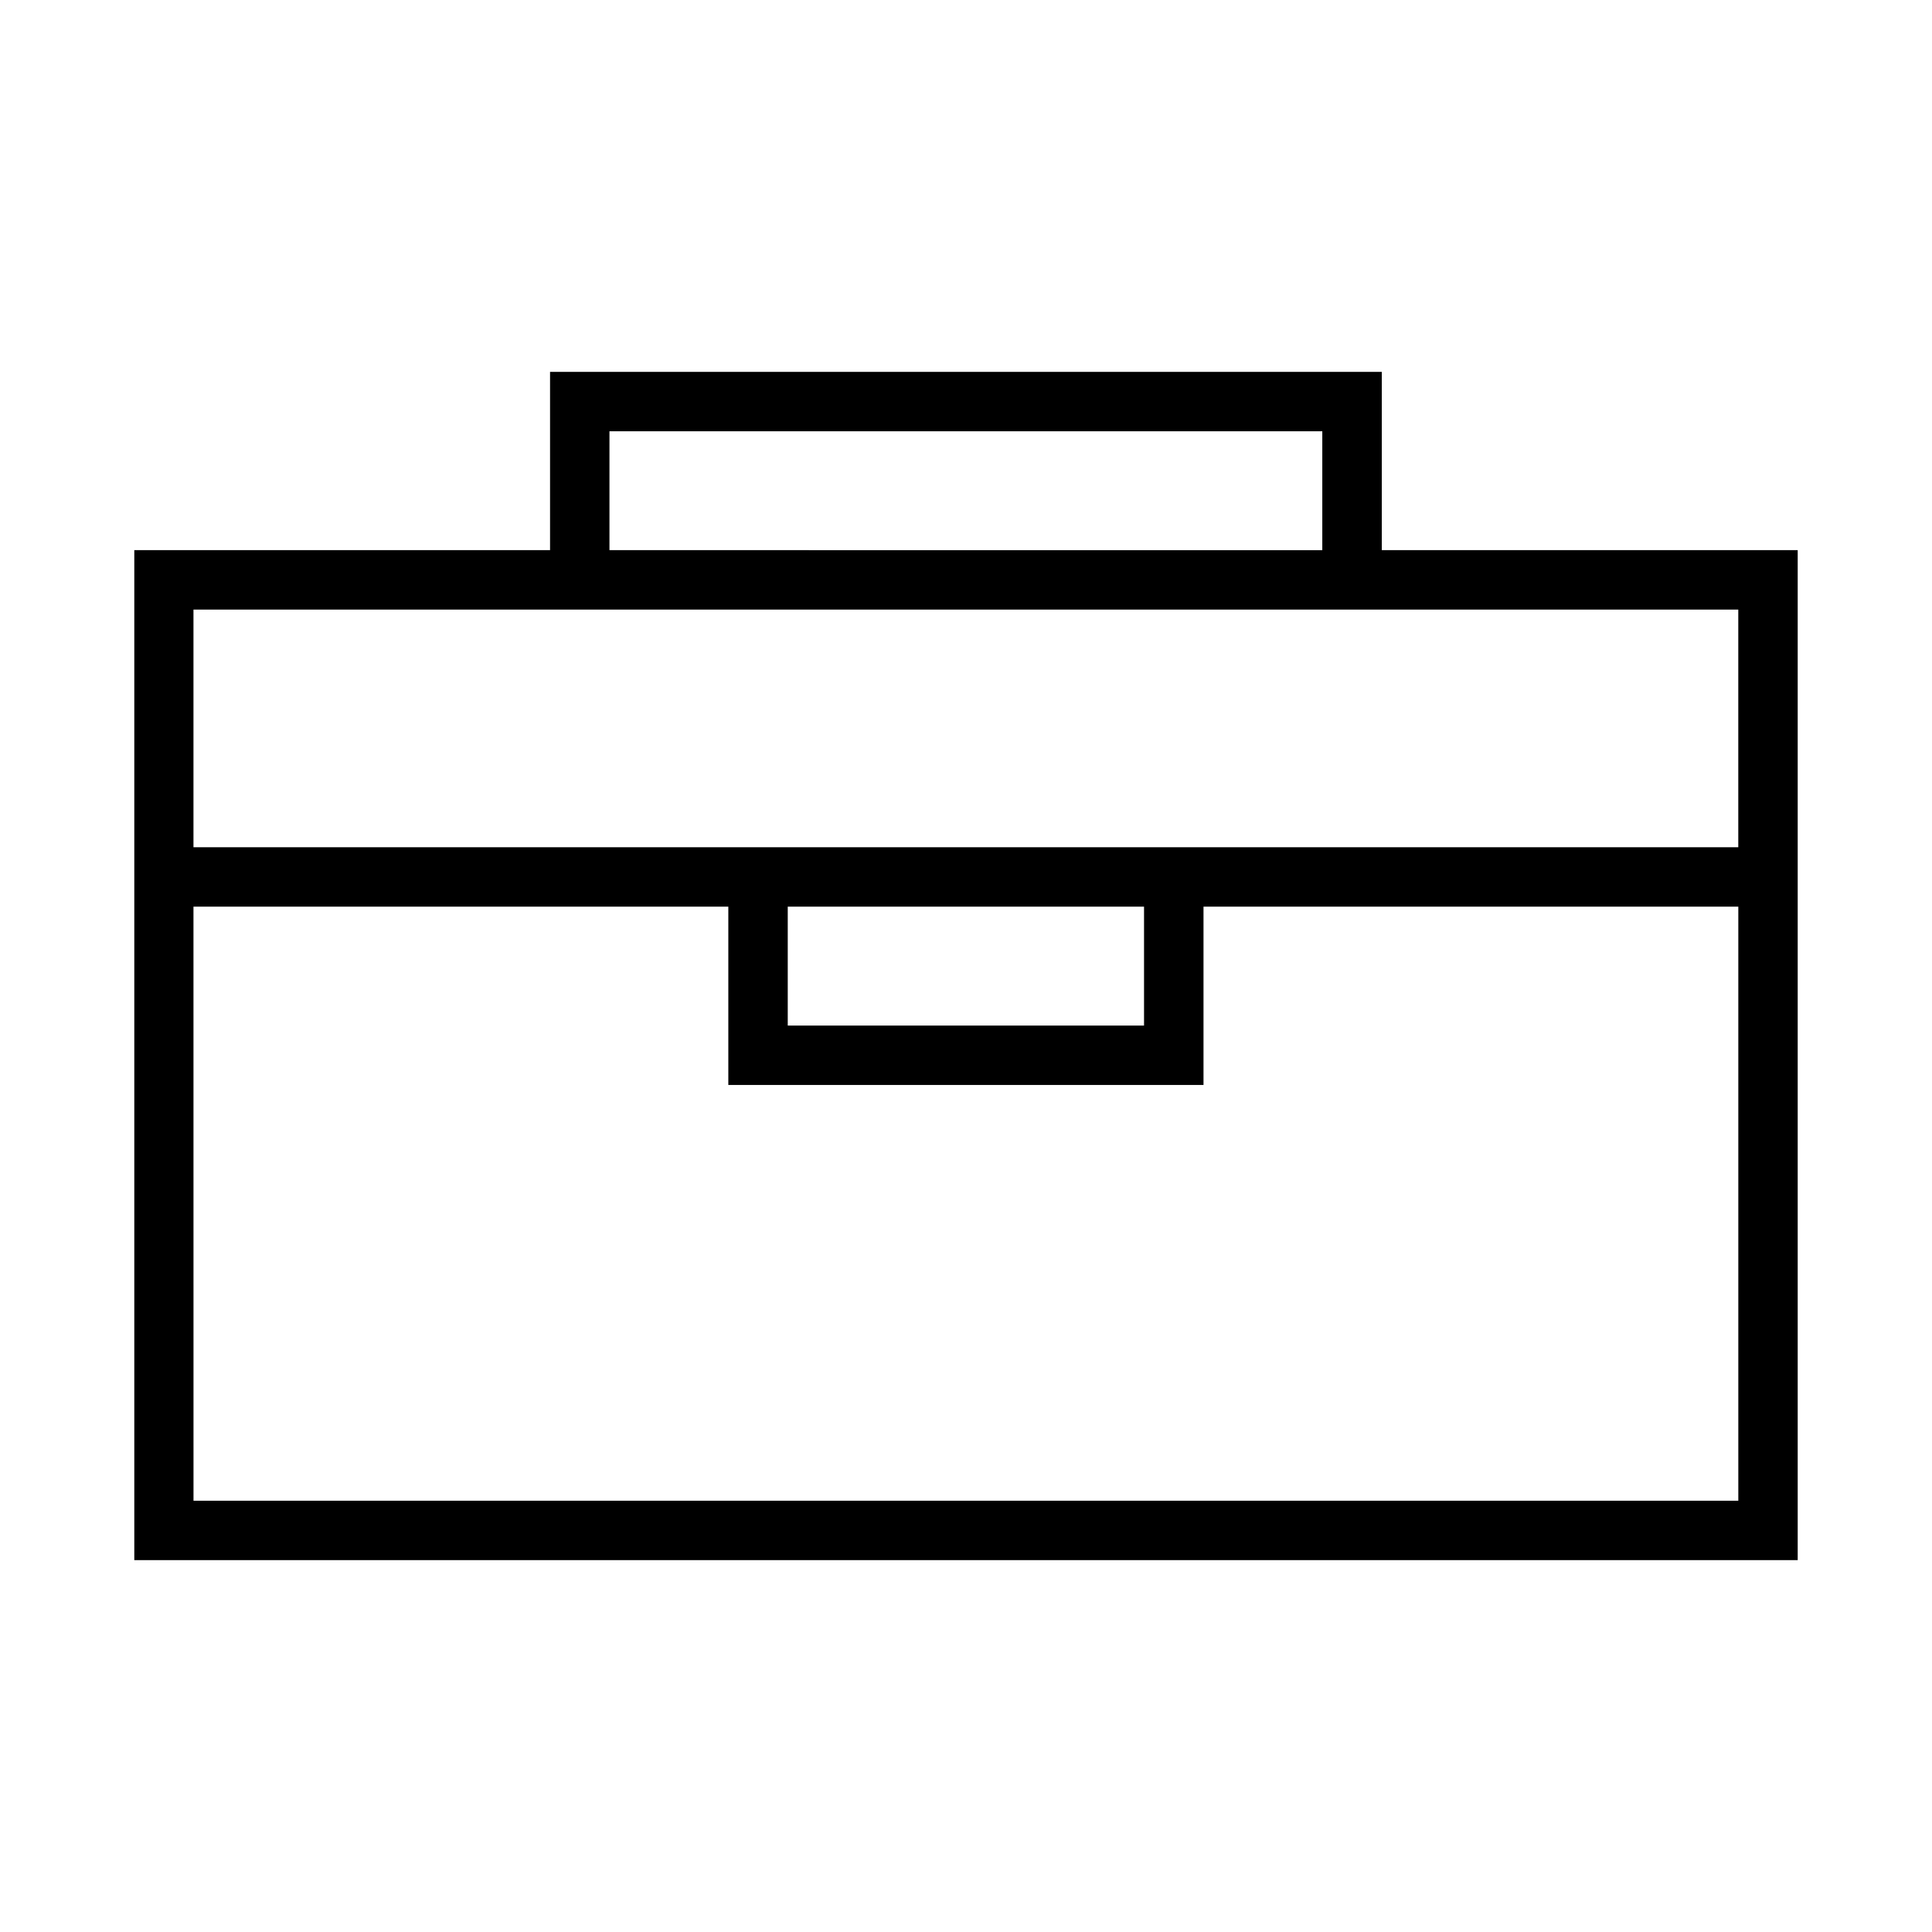 <?xml version="1.0" encoding="UTF-8"?>
<!-- Uploaded to: SVG Repo, www.svgrepo.com, Generator: SVG Repo Mixer Tools -->
<svg fill="#000000" width="800px" height="800px" version="1.1" viewBox="144 144 512 512" xmlns="http://www.w3.org/2000/svg">
 <path d="m289.77 242.55v47.246h-110.18v267.65h440.82v-267.65h-110.22v-47.246zm15.742 15.746h188.91v31.504l-188.91-0.004zm-110.24 47.246h409.39v62.992h-409.39zm0 78.734h141.74v47.246h125.93v-47.246h141.73v157.43h-409.39zm157.49 0h94.418v31.504h-94.418z"/>
</svg>